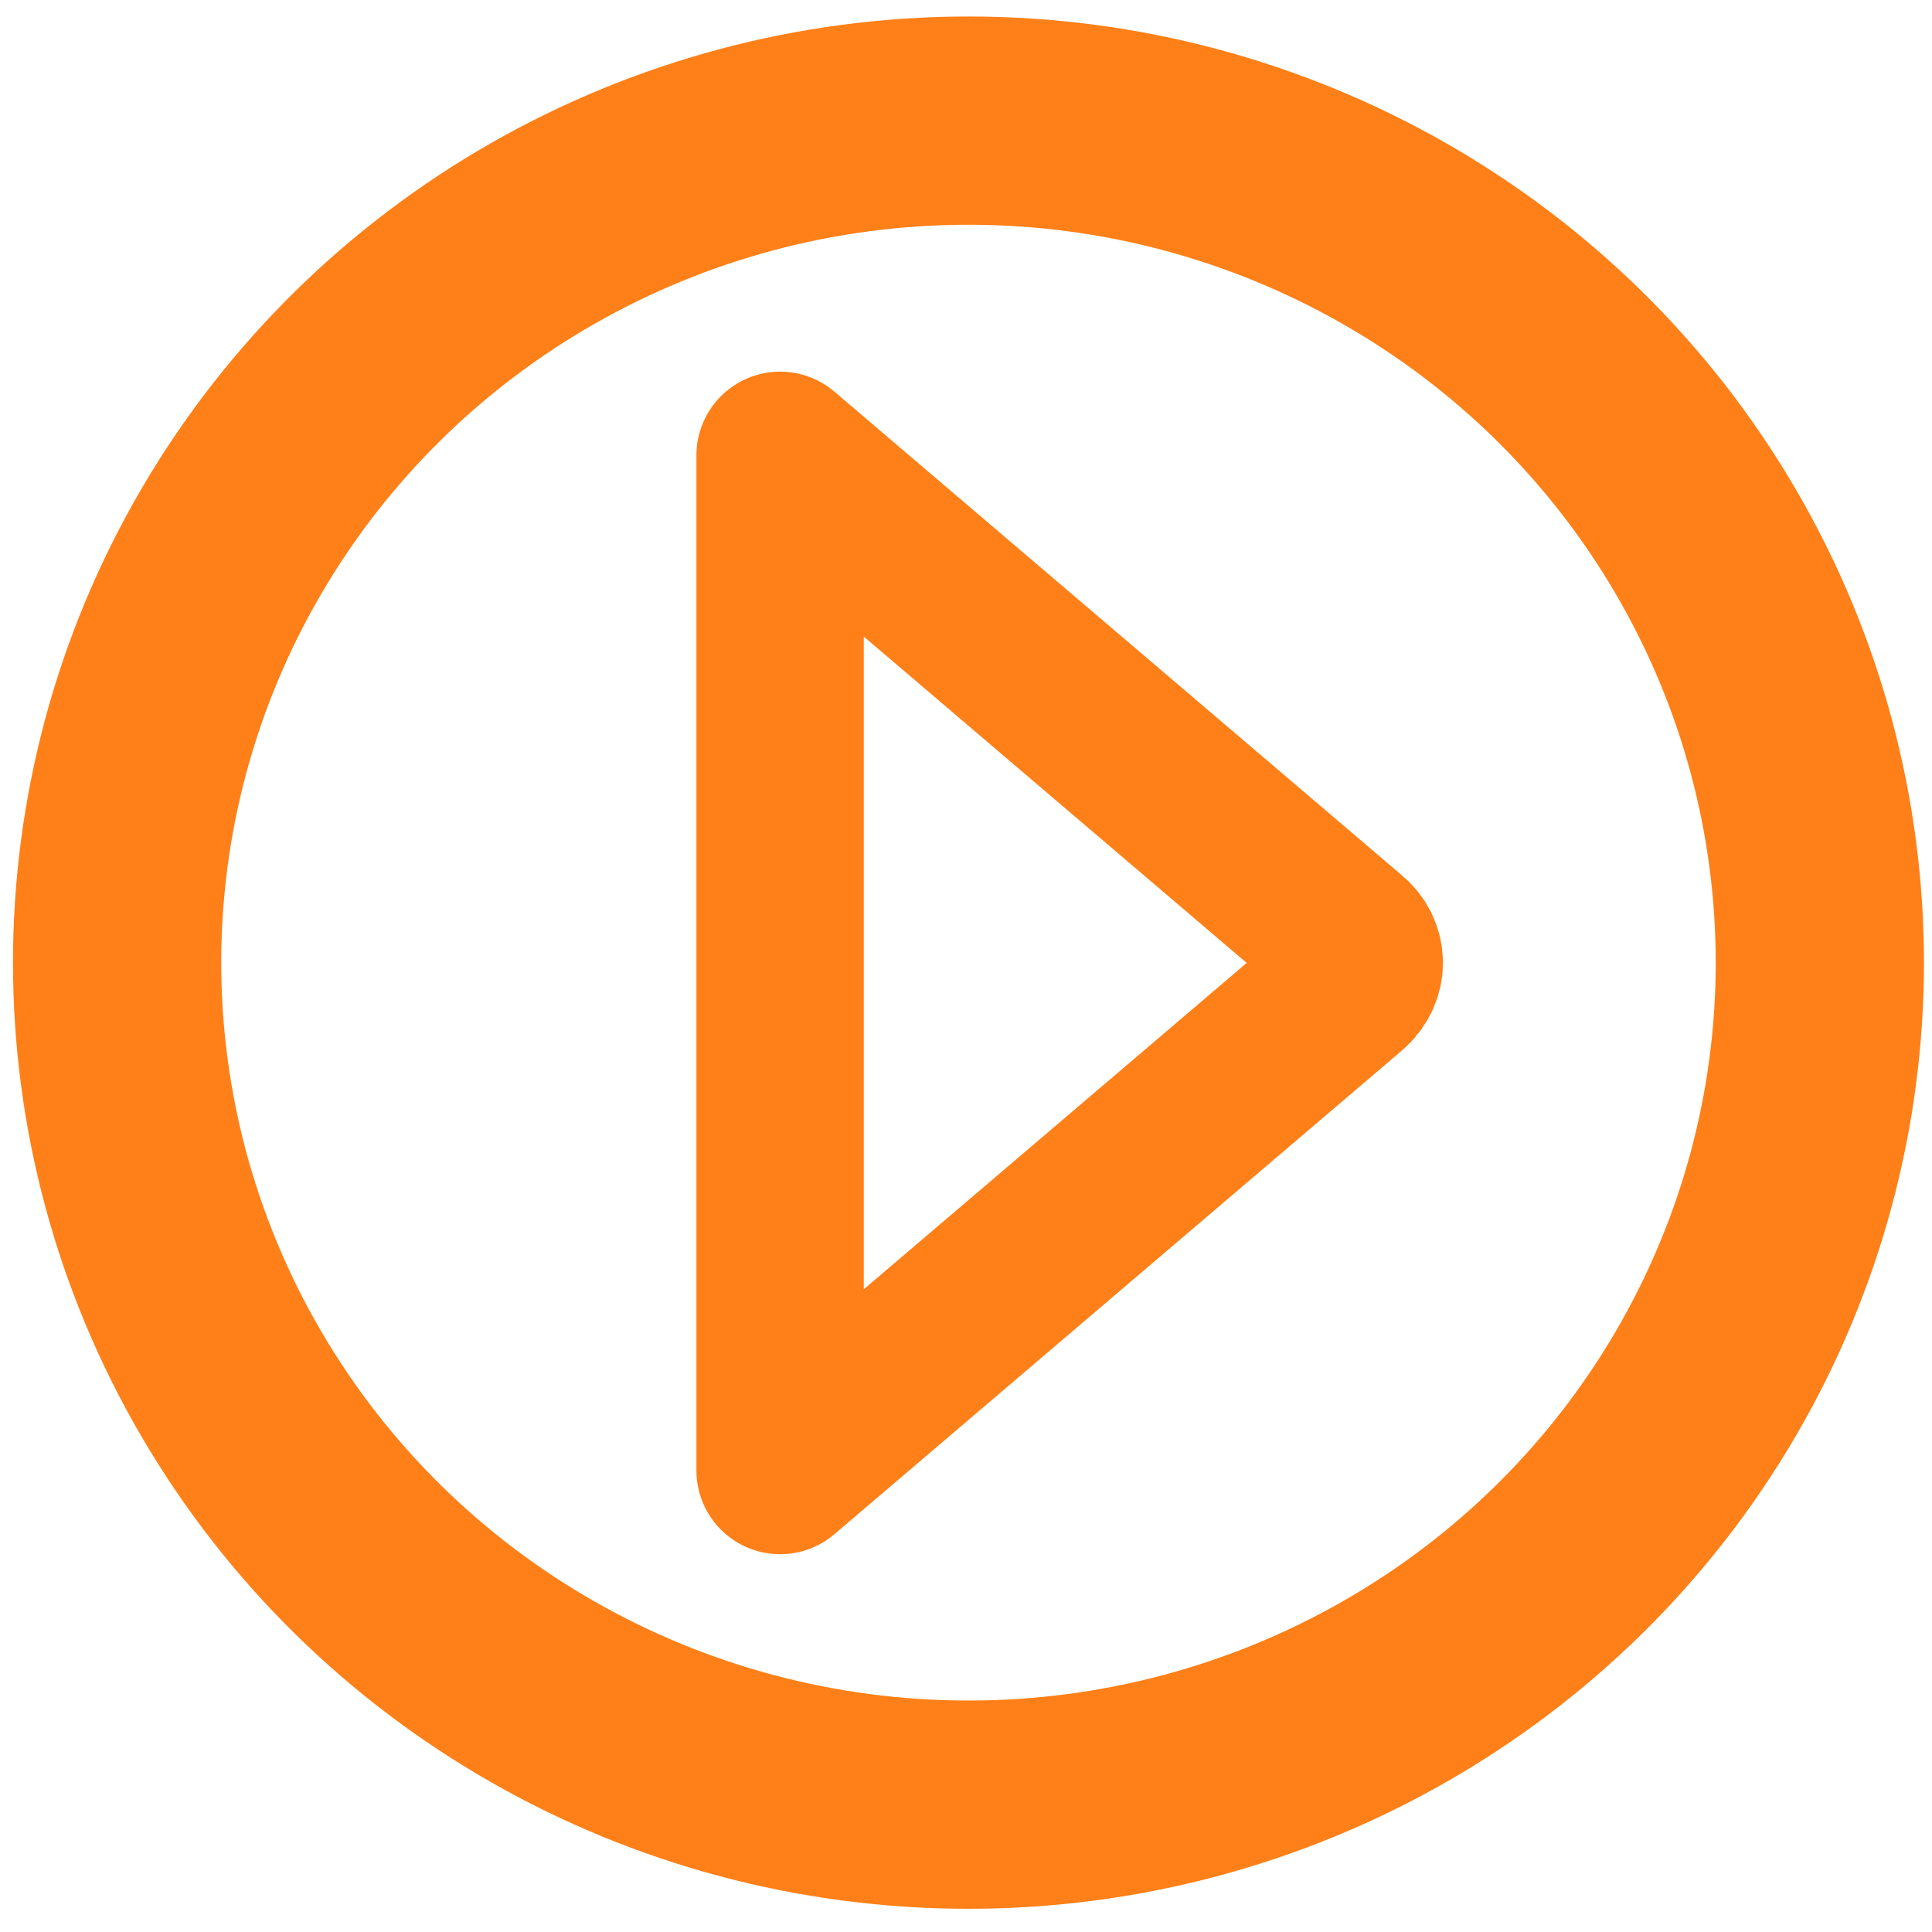 <?xml version="1.0" encoding="UTF-8" standalone="no"?>
<!-- Created with Inkscape (http://www.inkscape.org/) -->

<svg
   xmlns:dc="http://purl.org/dc/elements/1.1/"
   xmlns:cc="http://creativecommons.org/ns#"
   xmlns:rdf="http://www.w3.org/1999/02/22-rdf-syntax-ns#"
   xmlns:svg="http://www.w3.org/2000/svg"
   xmlns="http://www.w3.org/2000/svg"
   xmlns:sodipodi="http://sodipodi.sourceforge.net/DTD/sodipodi-0.dtd"
   xmlns:inkscape="http://www.inkscape.org/namespaces/inkscape"
   width="25"
   height="25"
   viewBox="0 0 6.615 6.615"
   version="1.1"
   id="svg968"
   inkscape:version="0.92.3 (2405546, 2018-03-11)"
   sodipodi:docname="verder-lezen.svg">
  <defs
     id="defs962" />
  <sodipodi:namedview
     id="base"
     pagecolor="#ffffff"
     bordercolor="#666666"
     borderopacity="1.0"
     inkscape:pageopacity="0.0"
     inkscape:pageshadow="2"
     inkscape:zoom="7.9195959"
     inkscape:cx="-33.085047"
     inkscape:cy="17.142857"
     inkscape:document-units="mm"
     inkscape:current-layer="layer1"
     showgrid="false"
     units="px"
     inkscape:window-width="1920"
     inkscape:window-height="1018"
     inkscape:window-x="-8"
     inkscape:window-y="-8"
     inkscape:window-maximized="1" />
  <g
     inkscape:label="Layer 1"
     inkscape:groupmode="layer"
     id="layer1"
     transform="translate(0,-290.385)">
    <ellipse
       style="opacity:1;fill:none;fill-opacity:1;stroke:#ff8018;stroke-width:0.713;stroke-linecap:round;stroke-linejoin:round;stroke-miterlimit:4;stroke-dasharray:none;stroke-dashoffset:0;stroke-opacity:1"
       id="path934"
       cx="293.681"
       cy="-3.316"
       transform="rotate(90)"
       rx="2.883"
       ry="2.915" />
    <path
       style="opacity:1;fill:none;fill-opacity:1;stroke:#ff8018;stroke-width:0.573;stroke-linecap:round;stroke-linejoin:round;stroke-miterlimit:4;stroke-dasharray:none;stroke-dashoffset:0;stroke-opacity:1"
       d="m 4.654,293.681 c -2.55e-5,-0.029 -0.013,-0.059 -0.04,-0.081 l -1.943,-1.656 -4e-7,3.476 1.943,-1.656 c 0.026,-0.023 0.04,-0.052 0.04,-0.082 z"
       id="rect936"
       inkscape:connector-curvature="0" />
  </g>
</svg>
